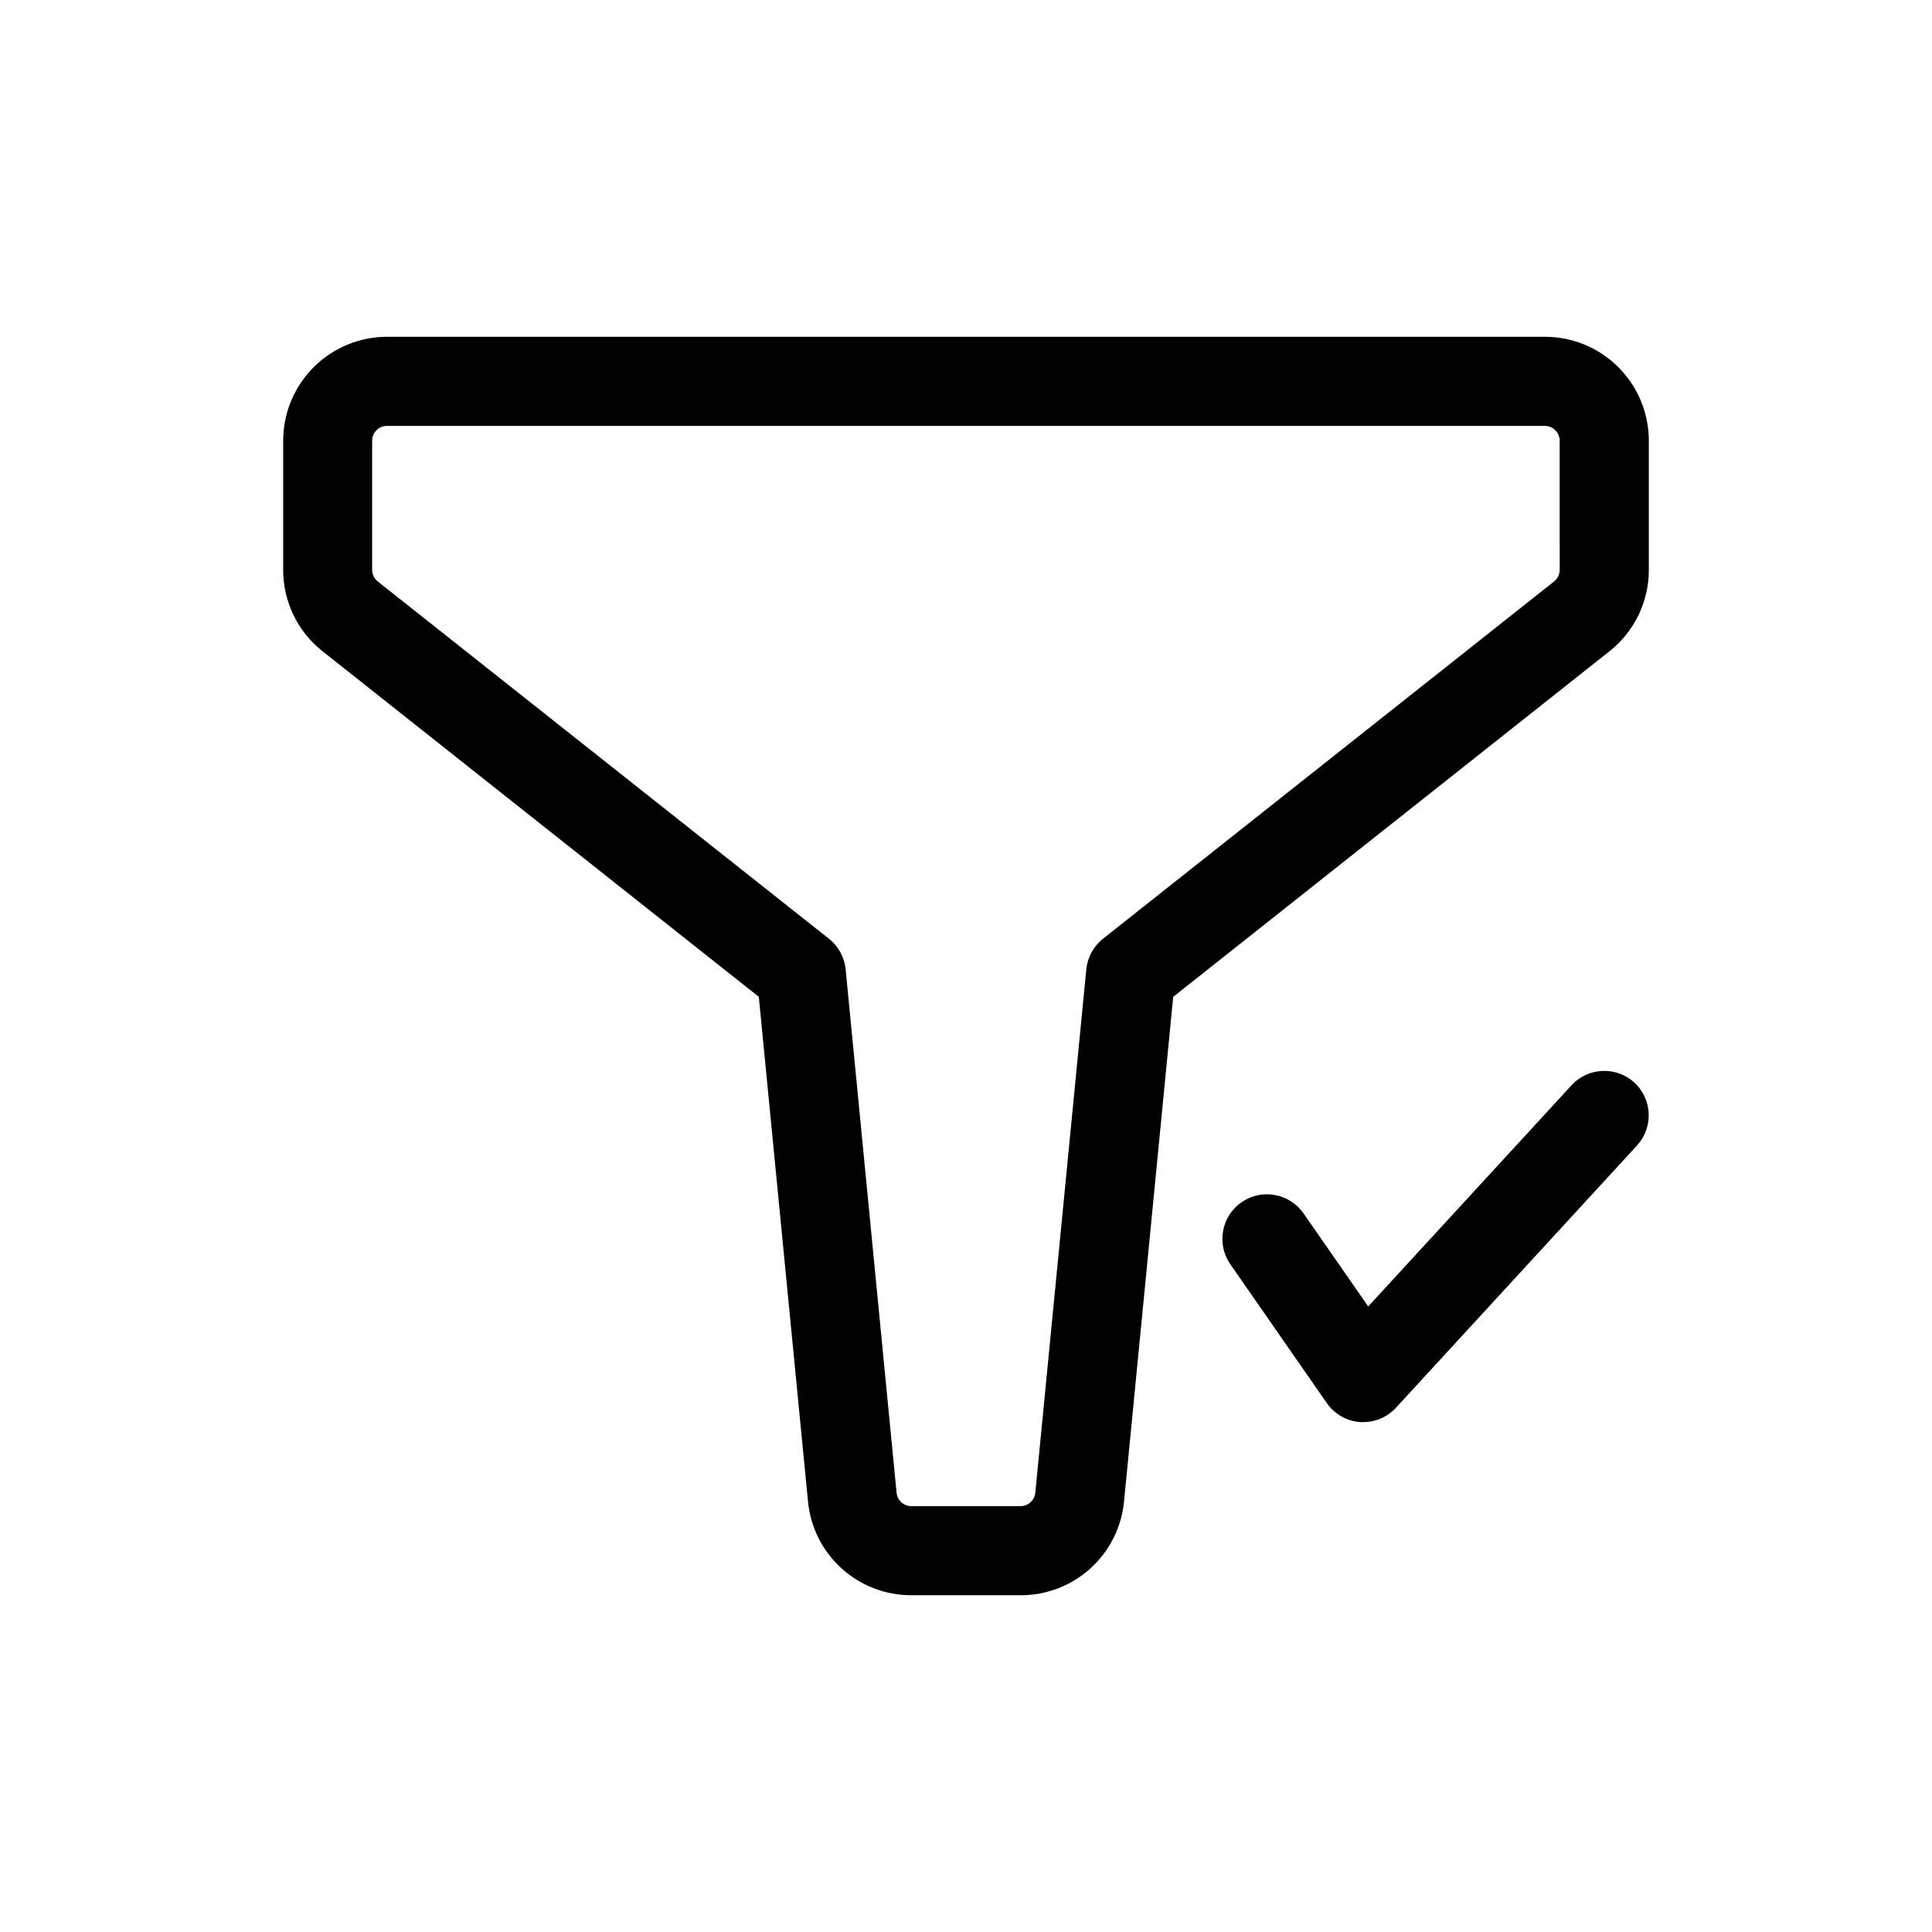 <?xml version="1.0" encoding="UTF-8"?>
<!-- Uploaded to: SVG Repo, www.svgrepo.com, Generator: SVG Repo Mixer Tools -->
<svg fill="#000000" width="800px" height="800px" version="1.1" viewBox="144 144 512 512" xmlns="http://www.w3.org/2000/svg">
 <path d="m553.4 233.25h-306.8c-7.309 0-14.316 2.902-19.484 8.07-5.168 5.164-8.07 12.176-8.07 19.48v34.203c-0.016 8.422 3.836 16.387 10.449 21.602l115.6 91.566 13.031 133.7c0.641 6.82 3.812 13.156 8.887 17.762 5.074 4.602 11.688 7.144 18.539 7.121h28.906c6.852 0.023 13.461-2.519 18.535-7.121 5.074-4.606 8.246-10.941 8.891-17.762l13.027-133.7 115.61-91.574c6.609-5.215 10.457-13.176 10.438-21.594v-34.203c0-7.305-2.902-14.316-8.07-19.48-5.168-5.168-12.176-8.07-19.48-8.07zm3.938 61.758-0.004-0.004c0.004 1.207-0.547 2.348-1.496 3.094l-119.53 94.68c-2.516 1.988-4.113 4.914-4.426 8.105l-13.516 138.7c-0.195 2.023-1.902 3.566-3.934 3.559h-28.891c-2.035 0.008-3.742-1.535-3.938-3.559l-13.5-138.7c-0.312-3.191-1.91-6.117-4.426-8.105l-119.55-94.672c-0.953-0.746-1.508-1.891-1.504-3.102v-34.203c0-2.172 1.762-3.934 3.938-3.934h306.84c1.043 0 2.043 0.414 2.781 1.152 0.738 0.738 1.152 1.738 1.152 2.781zm19.777 135.88c4.801 4.414 5.113 11.883 0.703 16.684l-63.859 69.477c-2.227 2.426-5.367 3.809-8.66 3.82h-0.789 0.004c-3.578-0.242-6.848-2.098-8.895-5.039l-25.562-36.777c-3.723-5.356-2.402-12.715 2.953-16.438 5.356-3.723 12.711-2.402 16.438 2.953l17.145 24.656 53.883-58.621v-0.004c4.41-4.777 11.844-5.094 16.641-0.711z"/>
</svg>